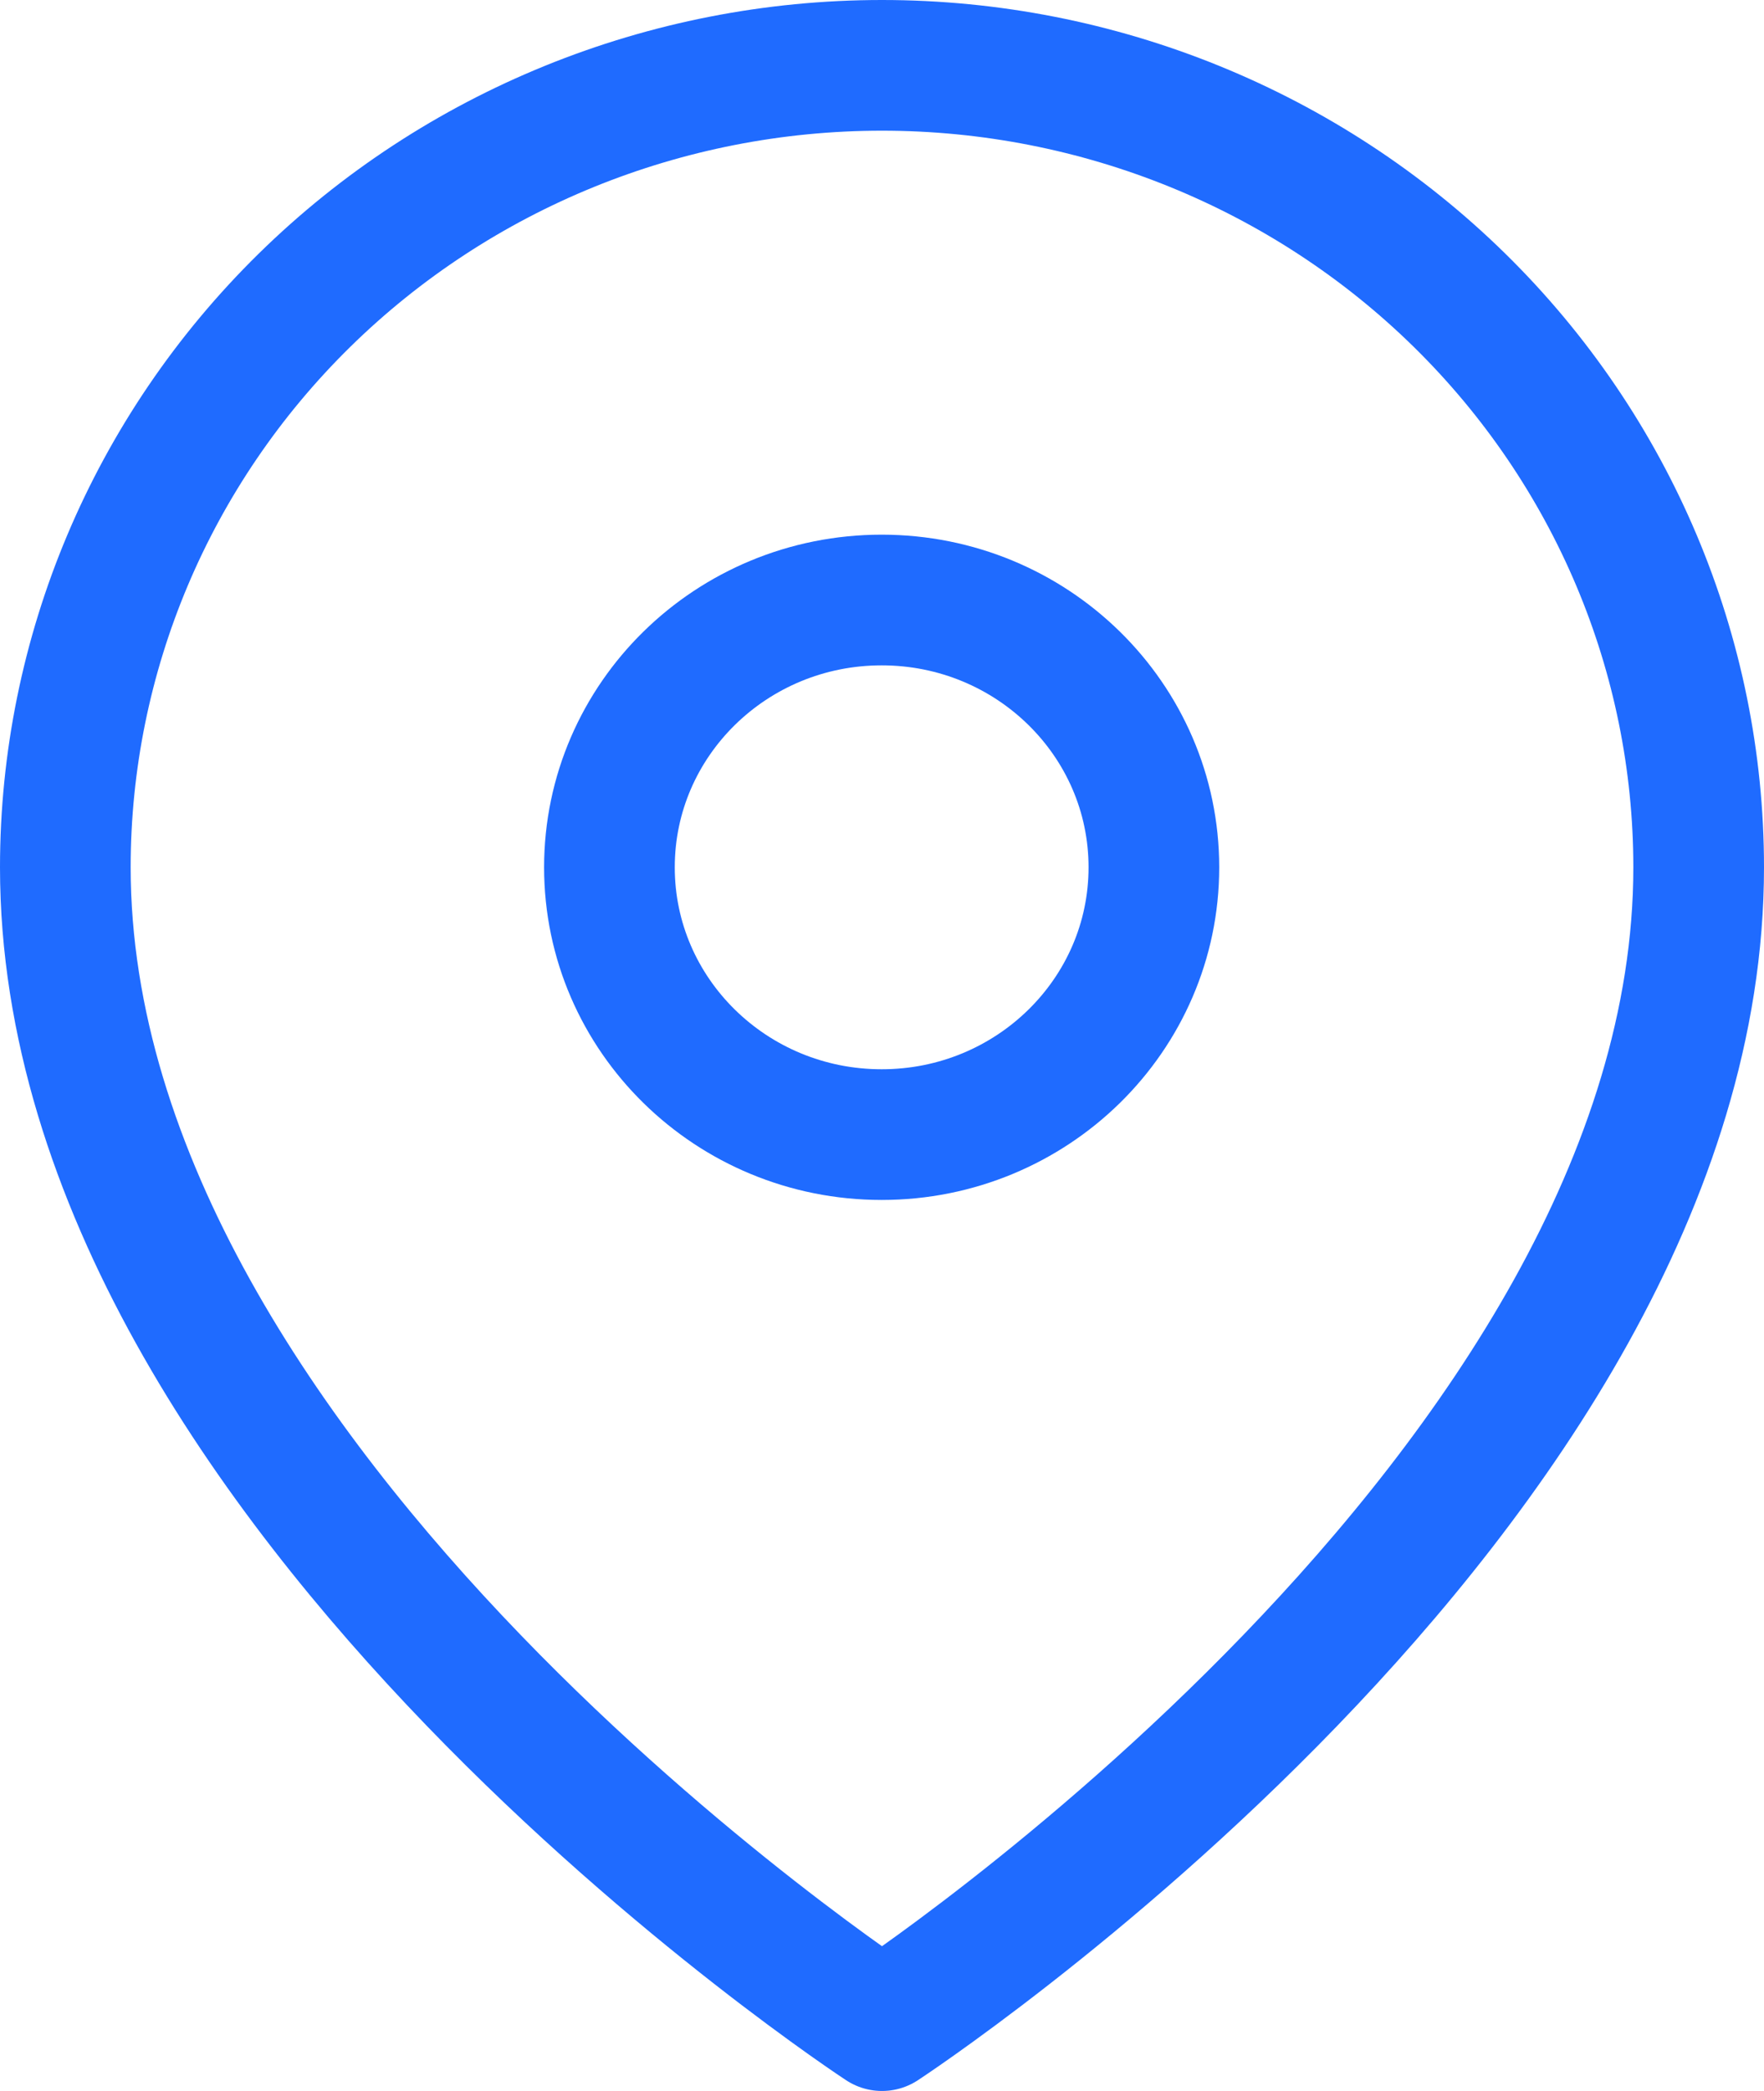<svg width="54" height="64" viewBox="0 0 54 64" fill="none" xmlns="http://www.w3.org/2000/svg">
<path d="M52 26.546C52 45.636 27 62 27 62C27 62 2 45.636 2 26.546C2 20.036 4.634 13.792 9.322 9.189C14.011 4.586 20.37 2 27 2C33.63 2 39.989 4.586 44.678 9.189C49.366 13.792 52 20.036 52 26.546Z" stroke="#1F6BFF" stroke-width="4" stroke-linecap="round" stroke-linejoin="round"/>
<path d="M26.99 34.728C31.592 34.728 35.323 31.065 35.323 26.547C35.323 22.028 31.592 18.365 26.99 18.365C22.387 18.365 18.656 22.028 18.656 26.547C18.656 31.065 22.387 34.728 26.99 34.728Z" stroke="#1F6BFF" stroke-width="4" stroke-linecap="round" stroke-linejoin="round"/>
</svg>
